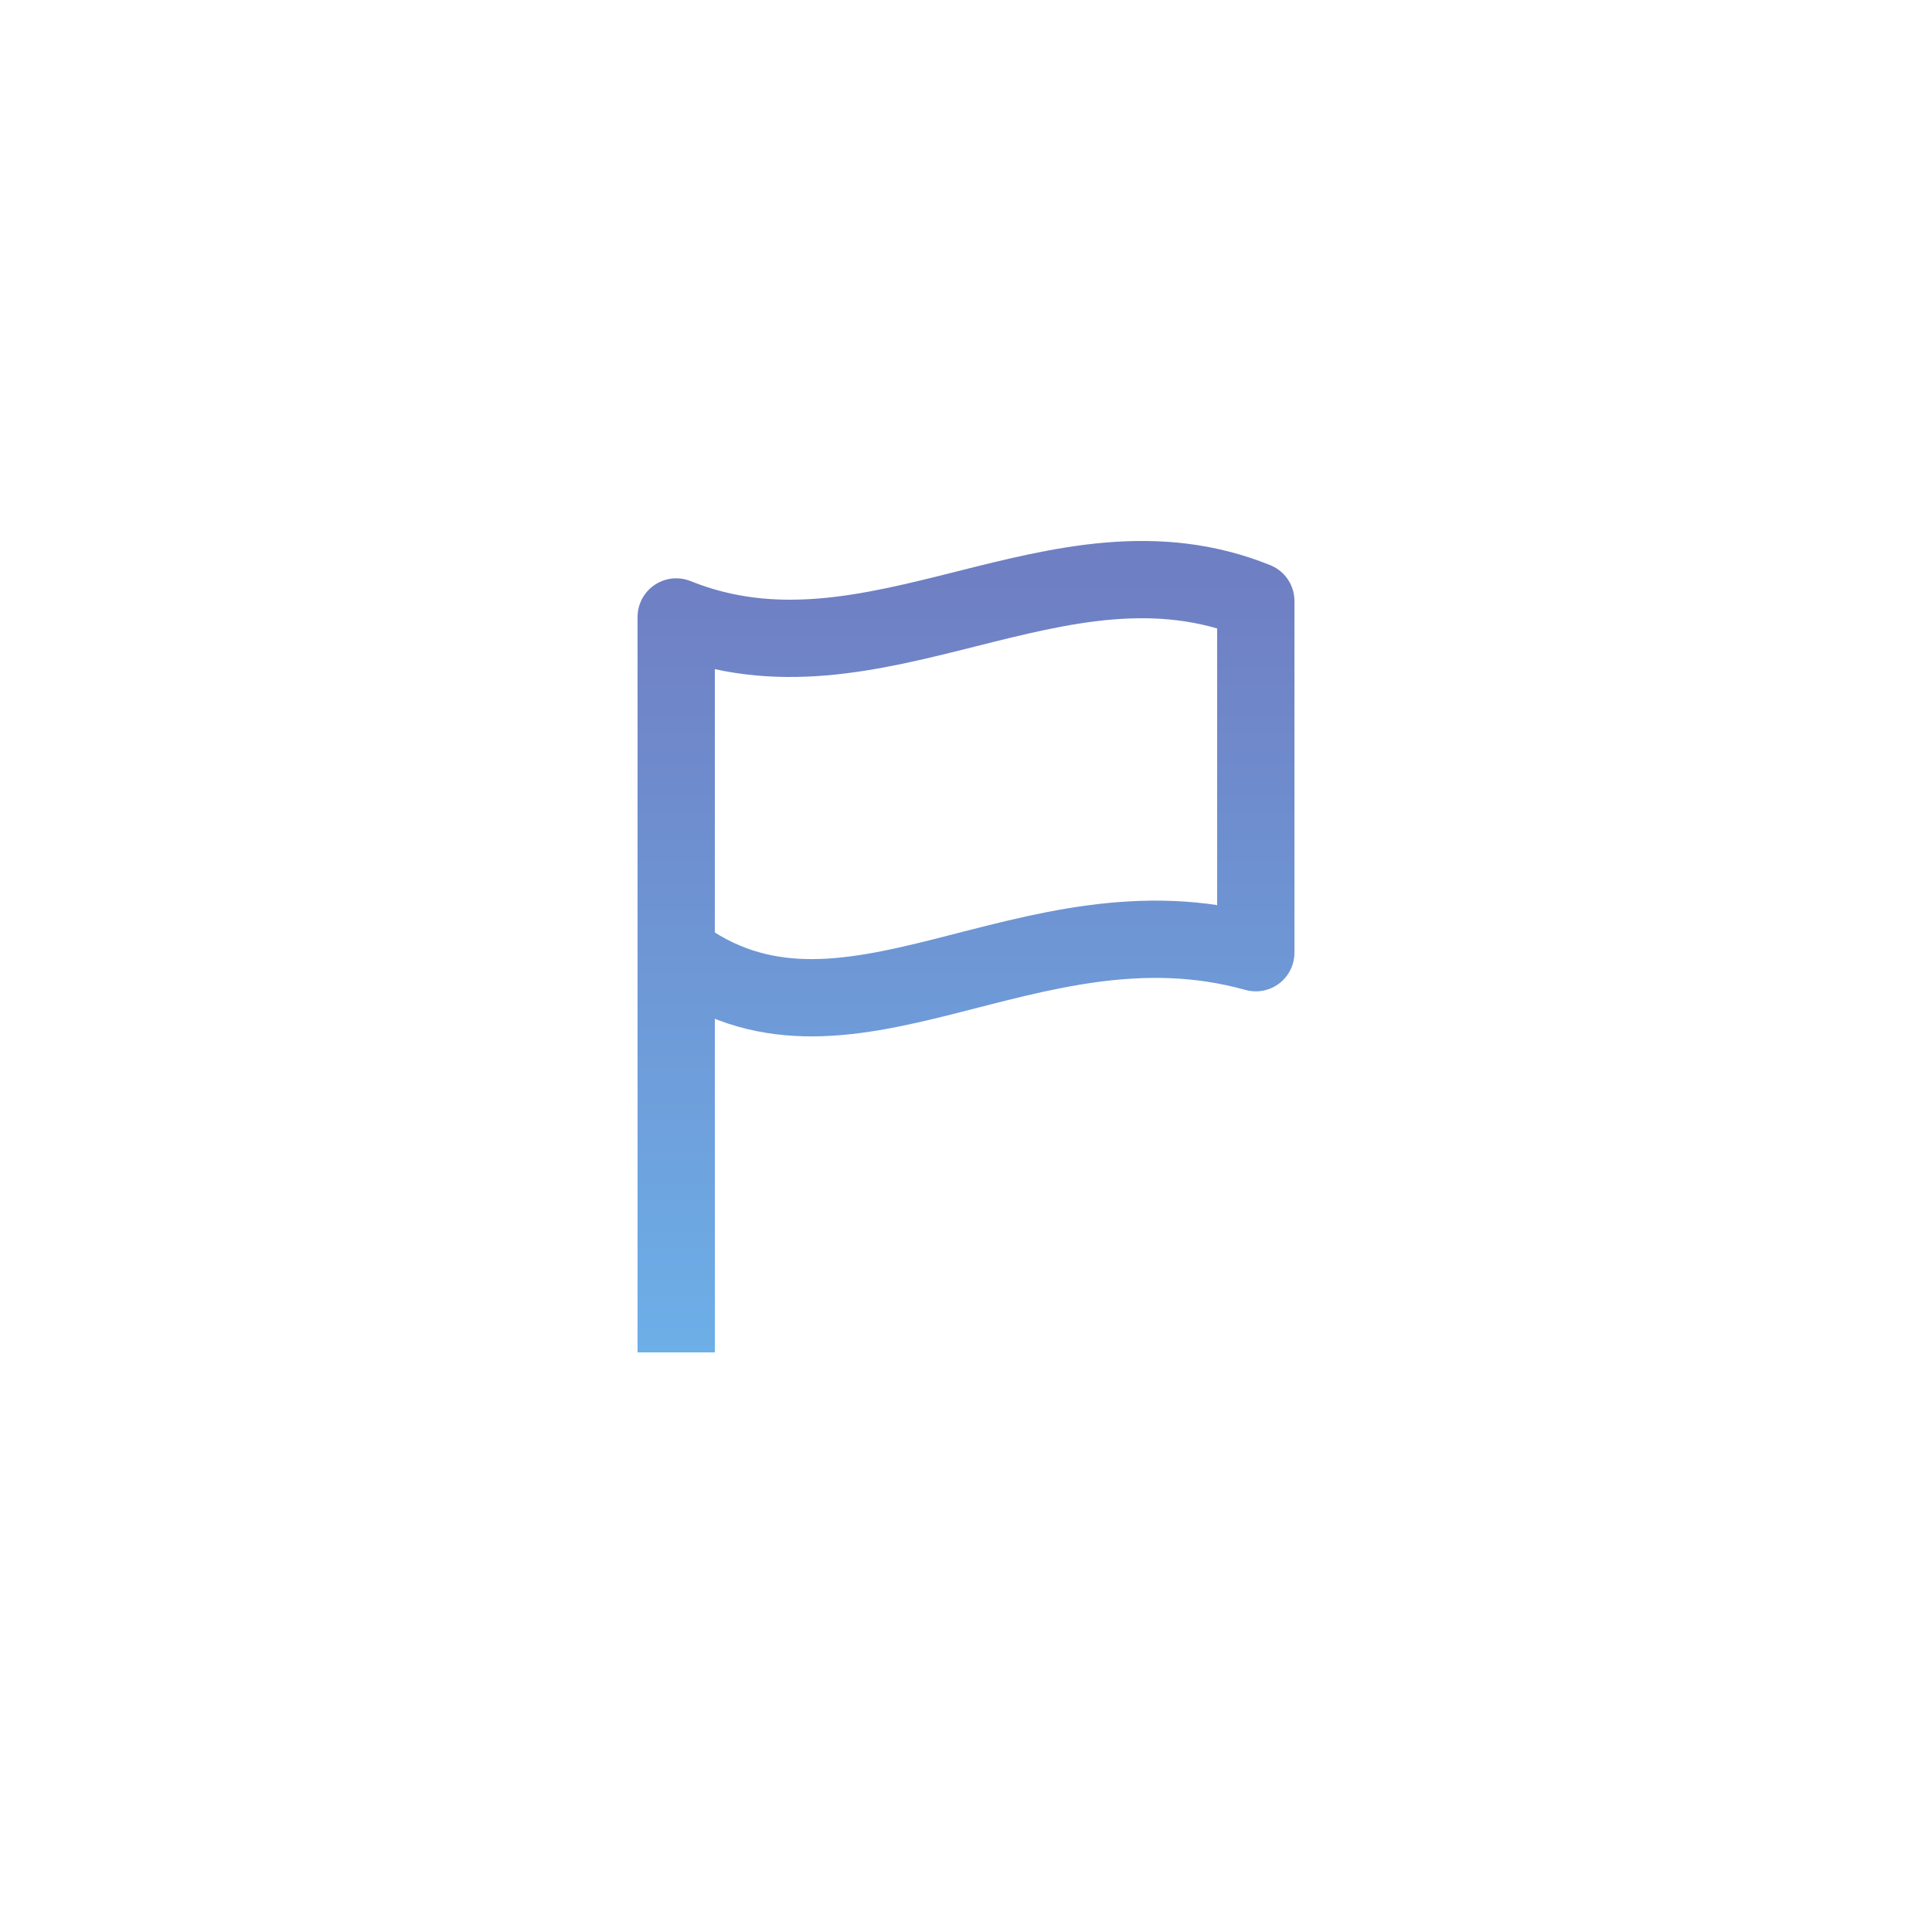 <svg width="100" height="100" viewBox="0 0 100 100" fill="none" xmlns="http://www.w3.org/2000/svg">
<path d="M35 70V49.312M35 49.312V31.934C45.263 36.072 54.737 26.969 65 31.107V49.312C53.158 46.002 43.684 55.932 35 49.312Z" stroke="url(#paint0_linear_356_1196)" stroke-width="4" stroke-linejoin="round"/>
<defs>
<linearGradient id="paint0_linear_356_1196" x1="50" y1="30" x2="50" y2="70" gradientUnits="userSpaceOnUse">
<stop stop-color="#6F7FC3"/>
<stop offset="1" stop-color="#6DAFE8"/>
</linearGradient>
</defs>
</svg>
